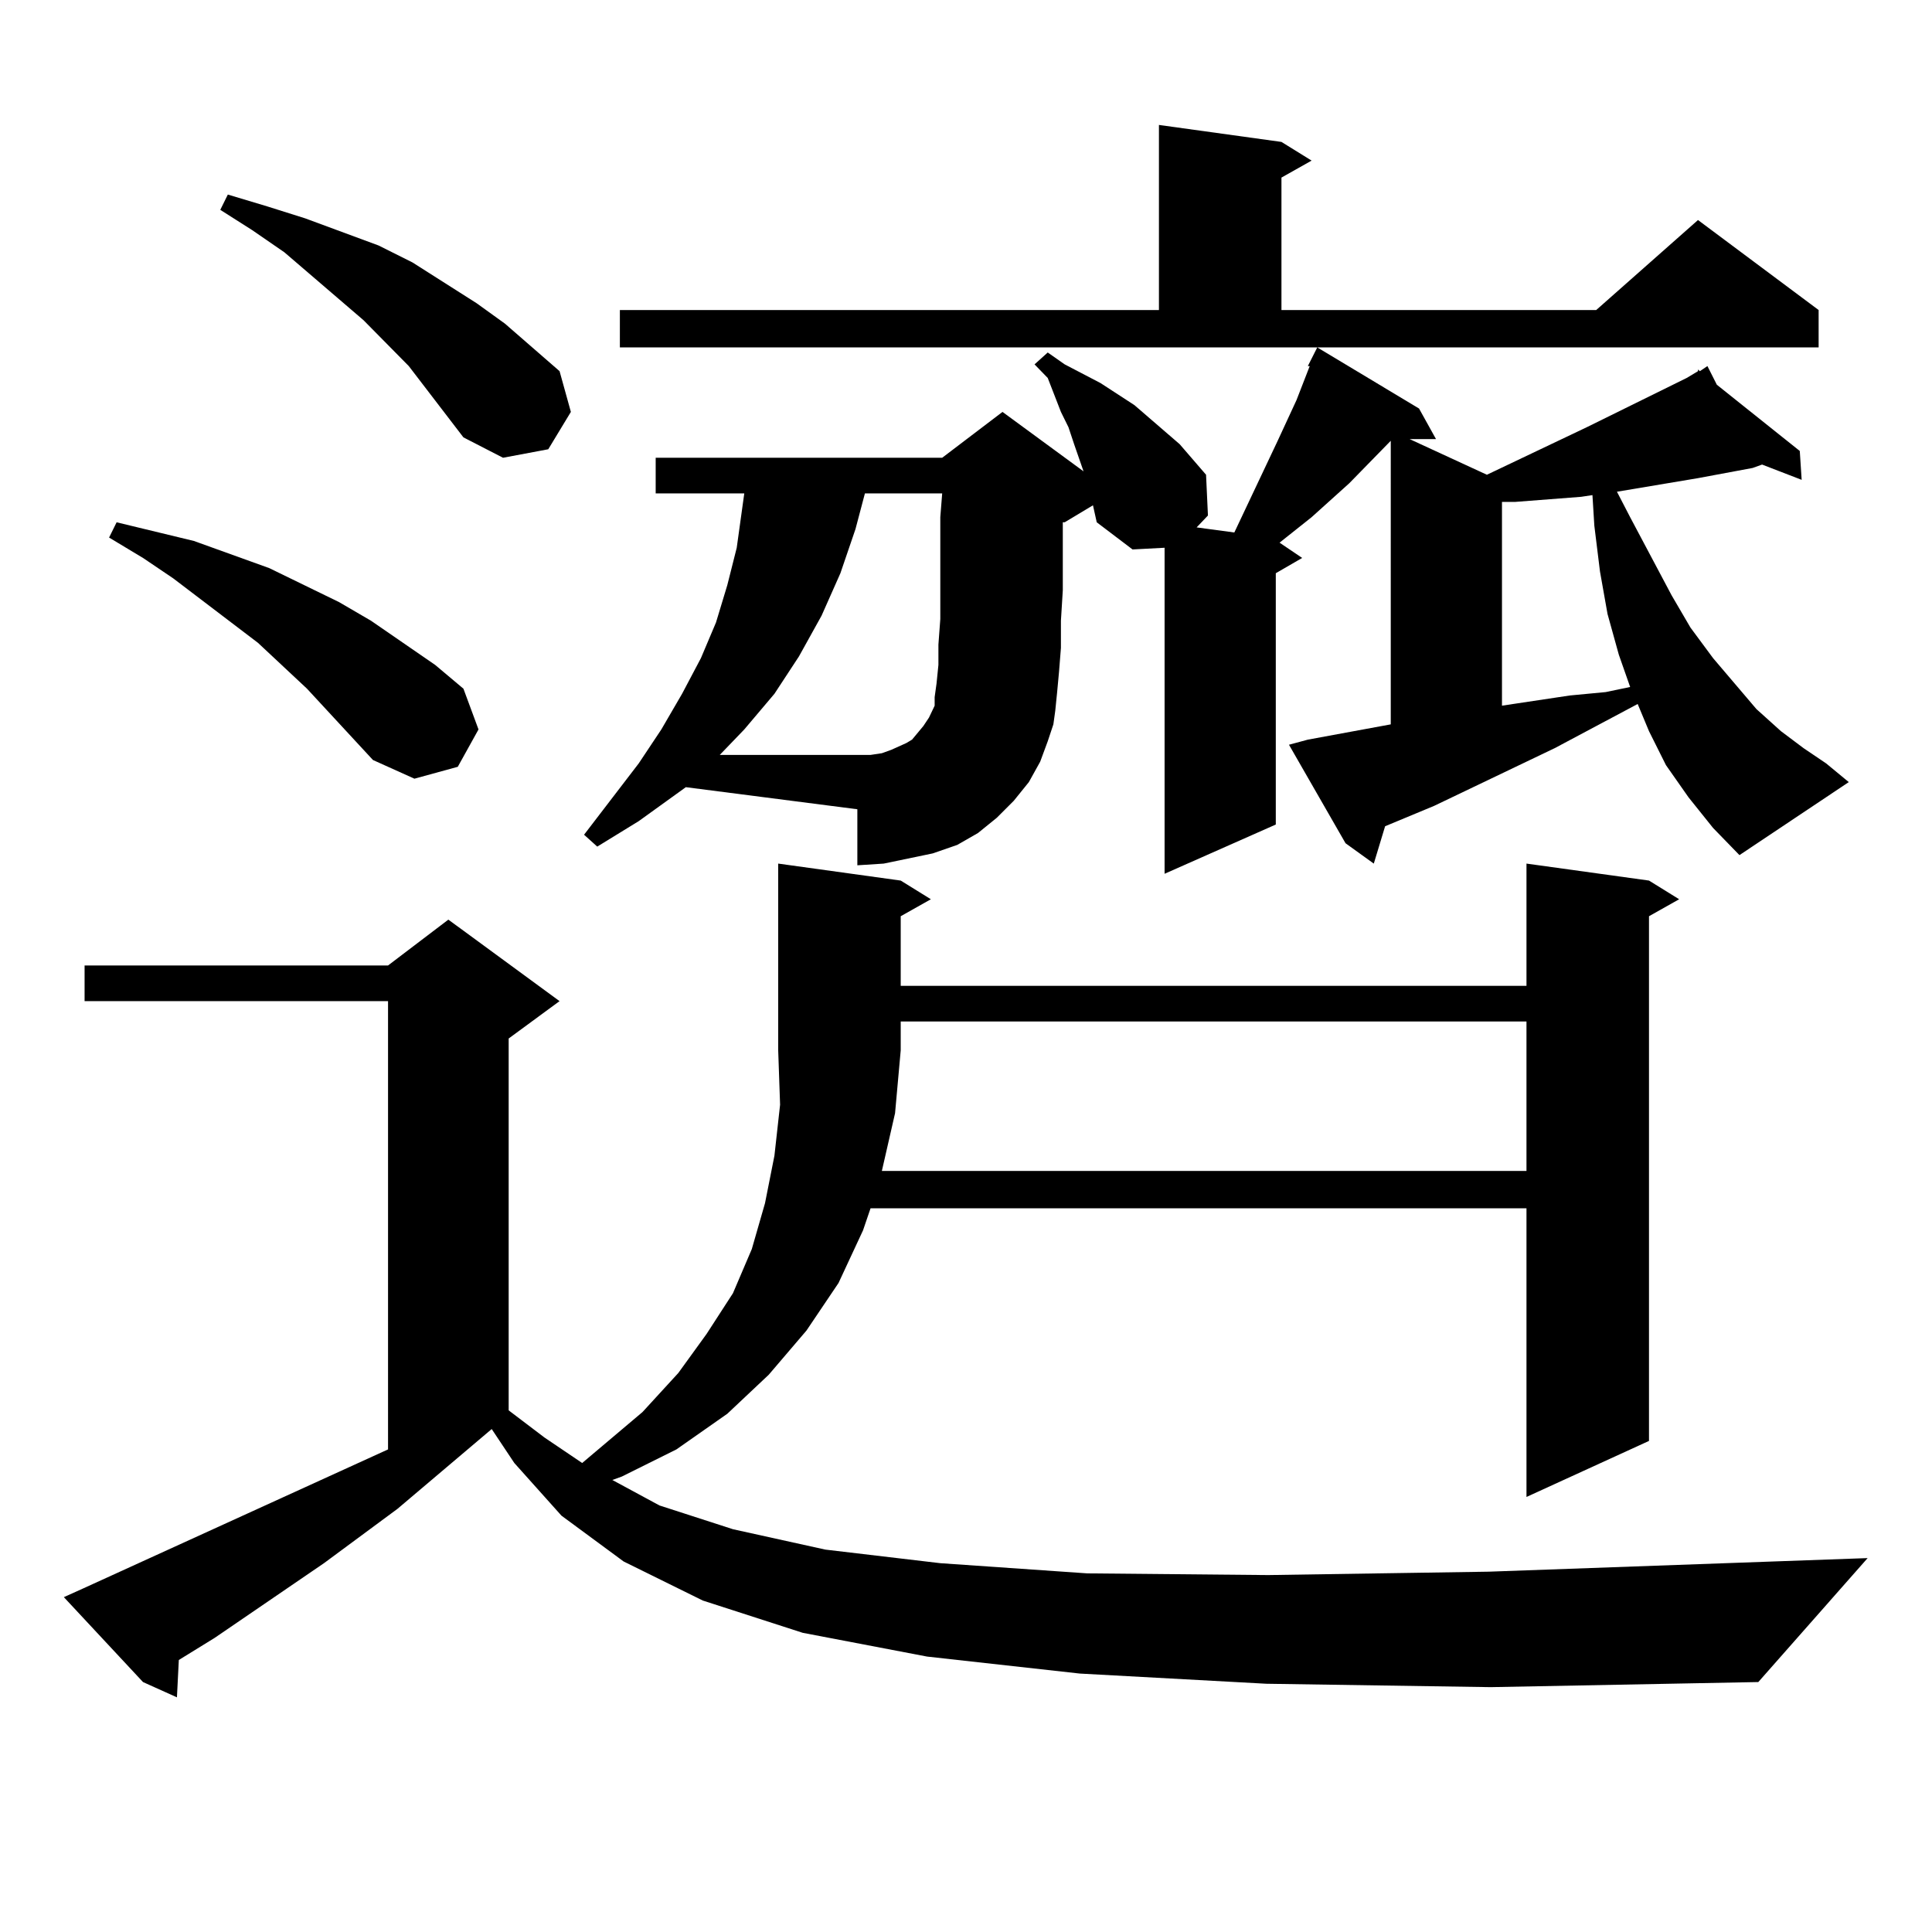 <?xml version="1.0" encoding="utf-8"?>
<!-- Generator: Adobe Illustrator 16.0.0, SVG Export Plug-In . SVG Version: 6.00 Build 0)  -->
<!DOCTYPE svg PUBLIC "-//W3C//DTD SVG 1.1//EN" "http://www.w3.org/Graphics/SVG/1.1/DTD/svg11.dtd">
<svg version="1.1" id="图层_1" xmlns="http://www.w3.org/2000/svg" xmlns:xlink="http://www.w3.org/1999/xlink" x="0px" y="0px"
	 width="1000px" height="1000px" viewBox="0 0 1000 1000" enable-background="new 0 0 1000 1000" xml:space="preserve">
<path d="M910.1,870.625l-138.533,2.637l-116.095-1.758l-96.583-5.273l-79.022-8.789l-64.389-12.305l-51.706-16.699l-40.975-20.215
	l-32.194-23.73l-24.39-27.246l-11.707-17.578l-48.779,41.309l-38.048,28.125l-56.584,38.672l-18.536,11.426l-0.976,19.336
	l-17.561-7.91L33.048,826.68l9.756-4.395l158.045-72.07V518.184H43.779v-18.457h157.069l31.219-23.73l57.56,42.188l-26.341,19.336
	V730l18.536,14.063l19.512,13.184l31.219-26.367l18.536-20.215l14.634-20.215l13.658-21.094l9.756-22.852l6.829-23.73l4.878-24.609
	l2.927-26.367l-0.976-28.125v-96.68l63.413,8.789l15.609,9.668l-15.609,8.789v36.035h323.895v-63.281l63.413,8.789l15.609,9.668
	l-15.609,8.789V745.82l-63.413,29.004V625.41H450.599l-3.902,11.426l-12.683,27.246l-16.585,24.609l-19.512,22.852l-21.463,20.215
	l-26.341,18.457l-28.292,14.063l-4.878,1.758l24.39,13.184l38.048,12.305l47.804,10.547l59.511,7.031l76.096,5.273l93.656,0.879
	l114.144-1.758l196.093-7.031L910.1,870.625z M193.044,393.379l-34.146-36.914l-25.365-23.73l-43.901-33.398l-15.609-10.547
	l-17.561-10.547l3.902-7.91L100.363,280l39.023,14.063l36.097,17.578l16.585,9.668l33.17,22.852l14.634,12.305l7.805,21.094
	l-10.731,19.336l-22.438,6.152L193.044,393.379z M239.872,226.387l-28.292-36.914l-23.414-23.73l-40.975-35.156l-16.585-11.426
	l-16.585-10.547l3.902-7.91l20.487,6.152l19.512,6.152l38.048,14.063l17.561,8.789l33.17,21.094l14.634,10.547l28.292,24.609
	l5.854,21.094l-11.707,19.336l-23.414,4.395L239.872,226.387z M354.991,407.441l-24.39,17.578l-21.463,13.184l-6.829-6.152
	l28.292-36.914l11.707-17.578l10.731-18.457l9.756-18.457l7.805-18.457l5.854-19.336l4.878-19.336l2.927-21.094l0.976-7.031h-45.853
	v-18.457h148.289l31.219-23.73l41.95,30.762l-4.878-14.063l-2.927-8.789l-3.902-7.91l-6.829-17.578l-6.829-7.031l6.829-6.152
	l8.78,6.152l18.536,9.668l17.561,11.426l23.414,20.215l13.658,15.82l0.976,21.094l-5.854,6.152l19.512,2.637l22.438-47.461
	l9.756-21.094l6.829-17.578h-0.976l4.878-9.668l52.682,31.641l8.78,15.82h-13.658l39.999,18.457l51.706-24.609l51.706-25.488
	l5.854-3.516v-0.879l0.976,0.879l3.902-2.637l4.878,9.668l42.926,34.277l0.976,14.941l-20.487-7.91l-4.878,1.758l-28.292,5.273
	l-41.95,7.031l6.829,13.184l21.463,40.43l9.756,16.699l11.707,15.82l22.438,26.367l12.683,11.426l11.707,8.789l11.707,7.91
	l11.707,9.668l-56.584,37.793l-13.658-14.063l-12.683-15.82l-11.707-16.699l-8.78-17.578l-5.854-14.063l-42.926,22.852
	l-62.438,29.883l-25.365,10.547l-5.854,19.336l-14.634-10.547l-29.268-50.977l9.756-2.637l42.926-7.91V228.145l-21.463,21.973
	l-19.512,17.578l-16.585,13.184l11.707,7.91l-13.658,7.91v130.078l-57.56,25.488v-168.75l-16.585,0.879l-18.536-14.063l-1.951-8.789
	l-14.634,8.789h-0.976v35.156l-0.976,15.82v14.063l-0.976,12.305l-0.976,10.547l-0.976,9.668l-0.976,7.031l-2.927,8.789
	l-3.902,10.547l-5.854,10.547l-7.805,9.668l-8.78,8.789l-9.756,7.91l-10.731,6.152l-12.683,4.395l-12.683,2.637l-12.683,2.637
	l-13.658,0.879v-29.004L354.991,407.441z M320.846,160.469h279.018V64.668l63.413,8.789l15.609,9.668l-15.609,8.789v68.555h162.923
	l52.682-46.582l62.438,46.582v19.336H320.846V160.469z M483.769,360.859l0.976-7.031l0.976-9.668v-10.547l0.976-13.184v-15.82
	v-36.914l0.976-12.305h-39.999l-4.878,18.457l-7.805,22.852l-9.756,21.973l-11.707,21.094l-12.683,19.336l-15.609,18.457
	l-12.683,13.184h71.218h6.829l5.854-0.879l4.878-1.758l3.902-1.758l3.902-1.758l2.927-1.758l5.854-7.031l2.927-4.395l2.927-6.152
	V360.859z M456.452,606.074h333.65V528.73H466.208v14.941l-2.927,32.52L456.452,606.074z M818.395,257.148l-34.146,2.637h-6.829
	v105.469l17.561-2.637l17.561-2.637l18.536-1.758l12.683-2.637l-5.854-16.699l-5.854-21.094l-3.902-21.973l-2.927-23.73
	l-0.976-15.82L818.395,257.148z"/>
</svg>
